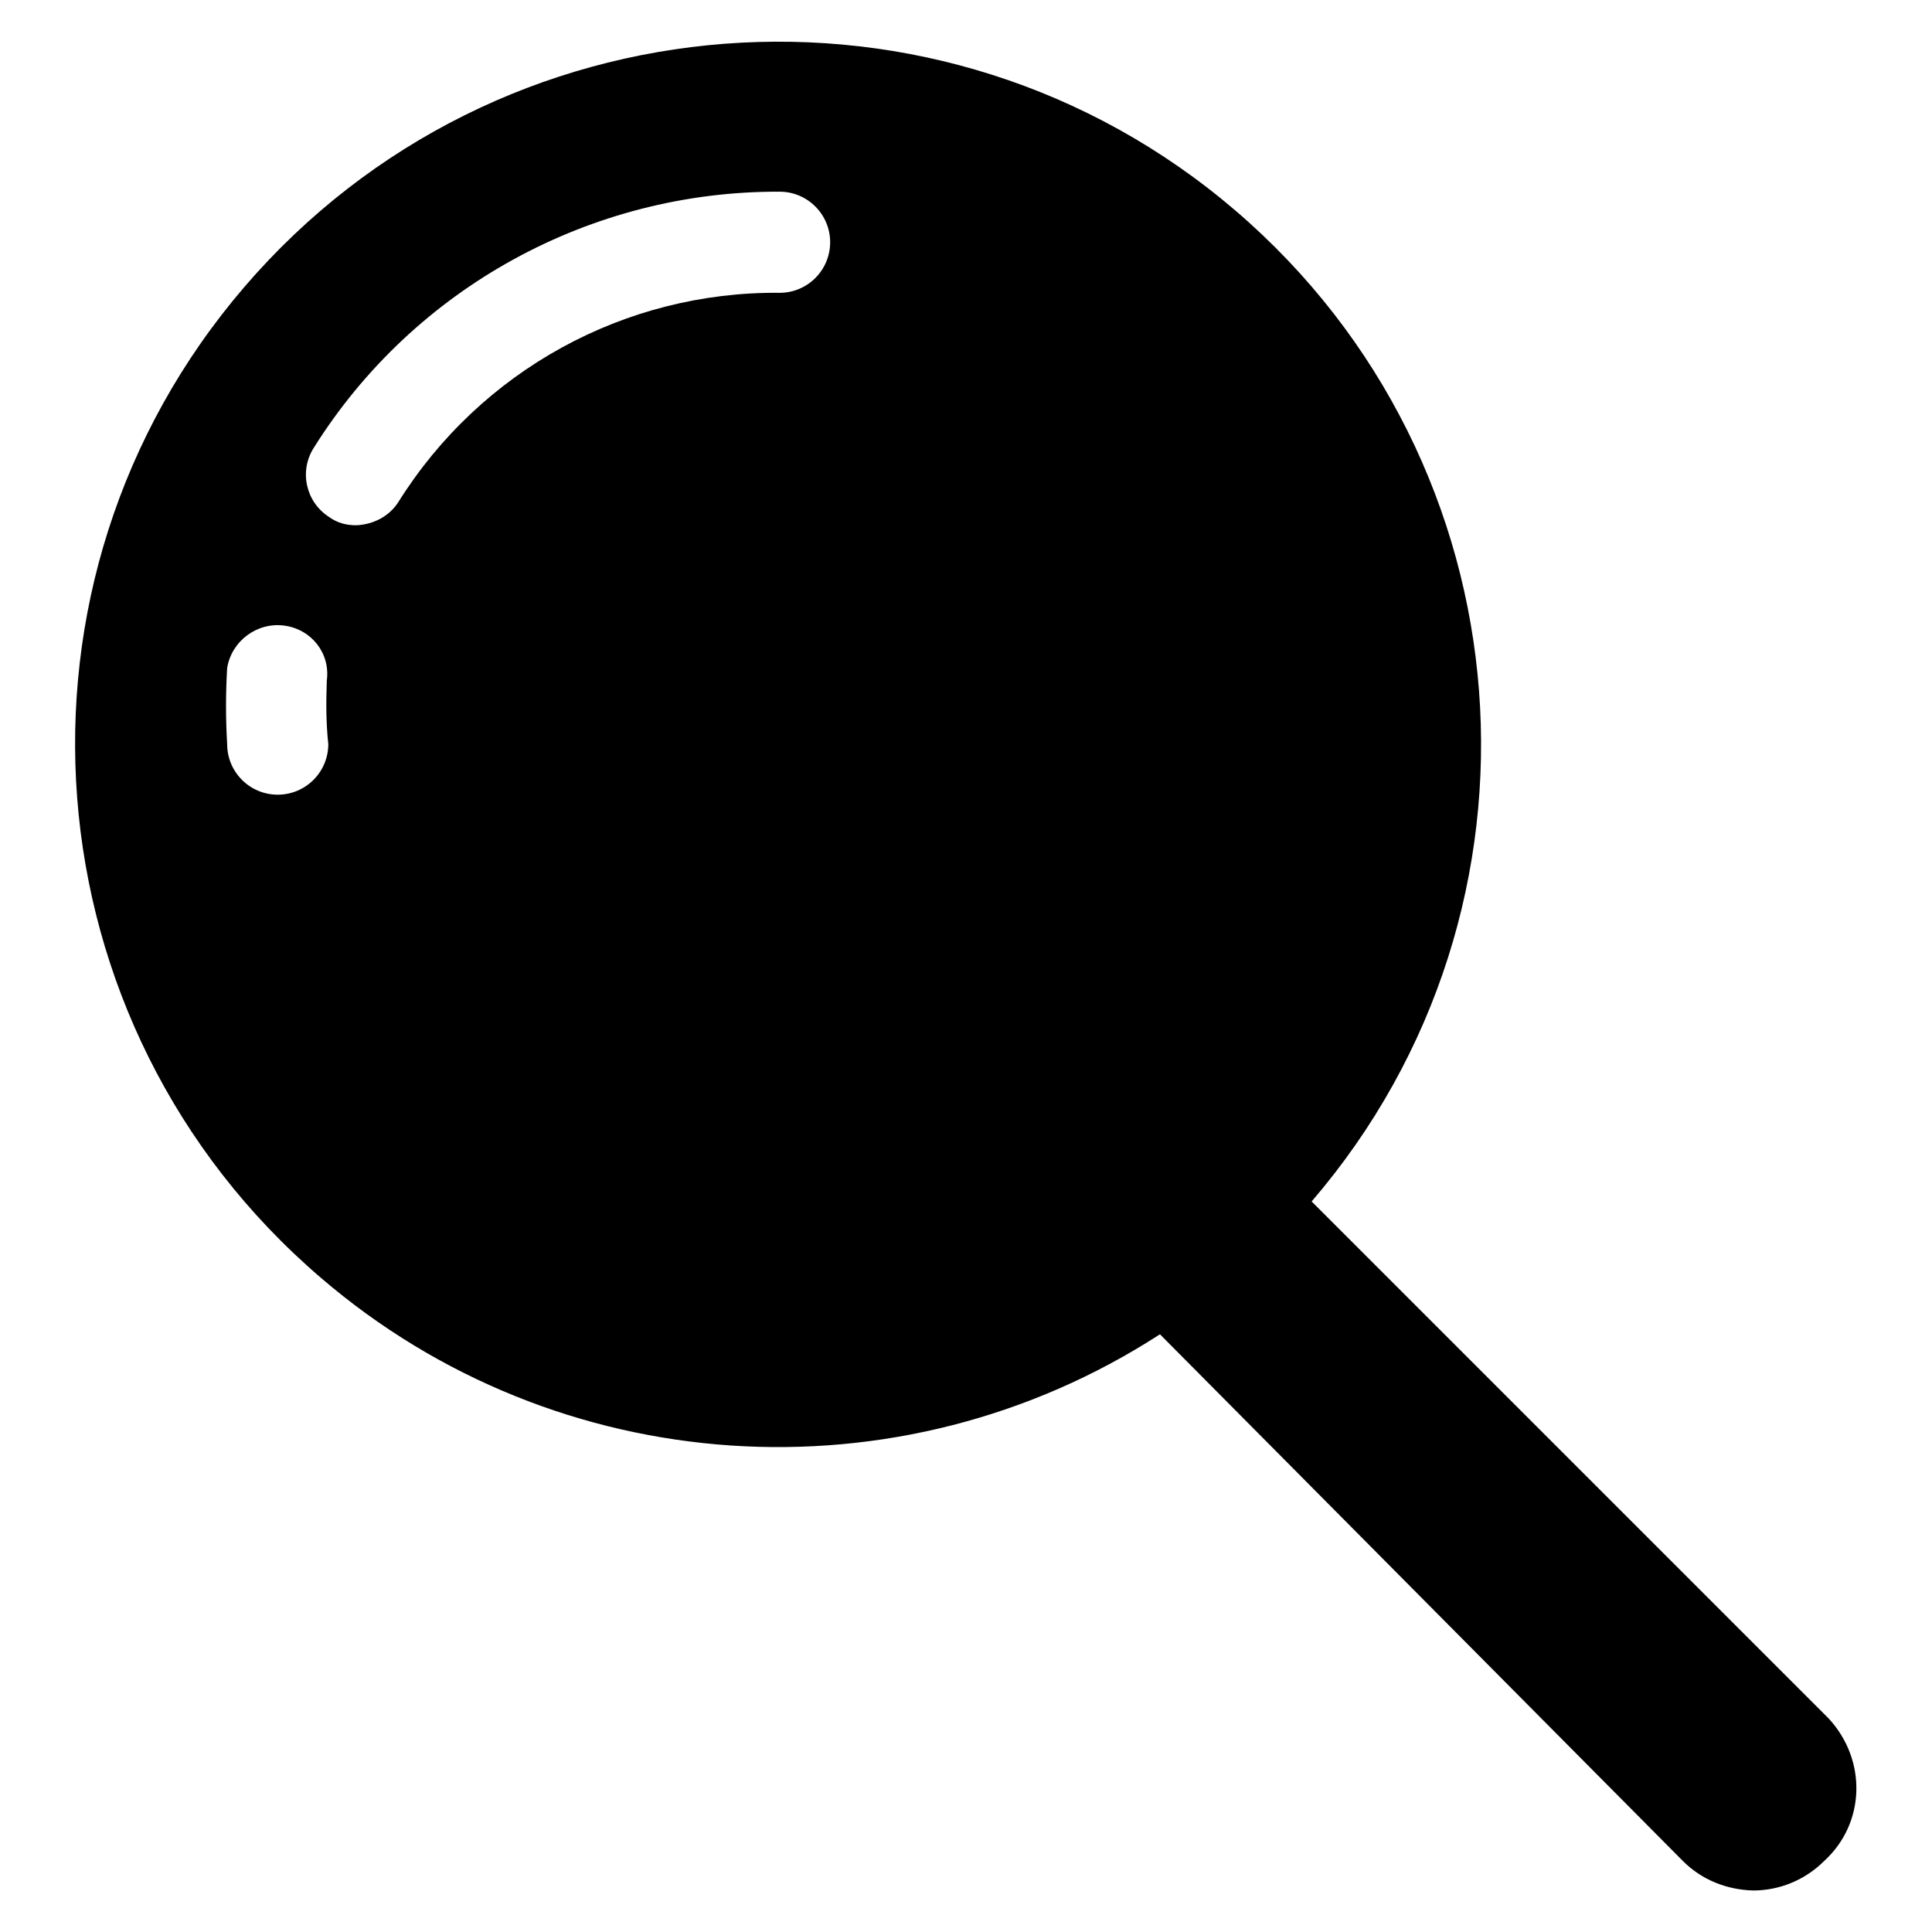 <?xml version="1.0" encoding="utf-8"?>
<!-- Svg Vector Icons : http://www.onlinewebfonts.com/icon -->
<!DOCTYPE svg PUBLIC "-//W3C//DTD SVG 1.1//EN" "http://www.w3.org/Graphics/SVG/1.1/DTD/svg11.dtd">
<svg version="1.1" xmlns="http://www.w3.org/2000/svg" xmlns:xlink="http://www.w3.org/1999/xlink" x="0px" y="0px" viewBox="0 0 256 256" enable-background="new 0 0 256 256" xml:space="preserve">
<g> <path fill="#000000" d="M242.3,227.7l-68.5-68.5c33.5-39,29-97.8-10.1-131.3C124.7-5.5,65.9-1,32.4,38c-33.5,39-29,97.8,10.1,131.3 c31.3,26.9,76.6,29.9,111.2,7.5l69.3,69.8c2.5,2.5,5.8,3.8,9.3,3.9c3.5,0,6.9-1.4,9.4-3.9C247.2,241.6,247.4,233.2,242.3,227.7 C242.4,227.8,242.4,227.8,242.3,227.7z M43.5,98.6c0,3.7-3,6.7-6.7,6.7c-3.7,0-6.7-3-6.7-6.7c-0.2-3.4-0.2-6.7,0-10.1 c0.6-3.6,4-6.1,7.6-5.6c3.6,0.5,6.1,3.7,5.6,7.3c0,0,0,0.1,0,0.1C43.2,93.1,43.2,95.8,43.5,98.6z M52.8,66.5 c-1.2,1.9-3.3,3-5.6,3.1c-1.3,0-2.5-0.3-3.6-1.1c-3.1-2-4-6.1-2-9.2c13.3-21.2,36.7-34,61.7-33.9c3.7,0,6.7,3,6.7,6.7 s-3,6.7-6.7,6.7C82.8,38.6,63.7,49.1,52.8,66.5z"/></g>
</svg>